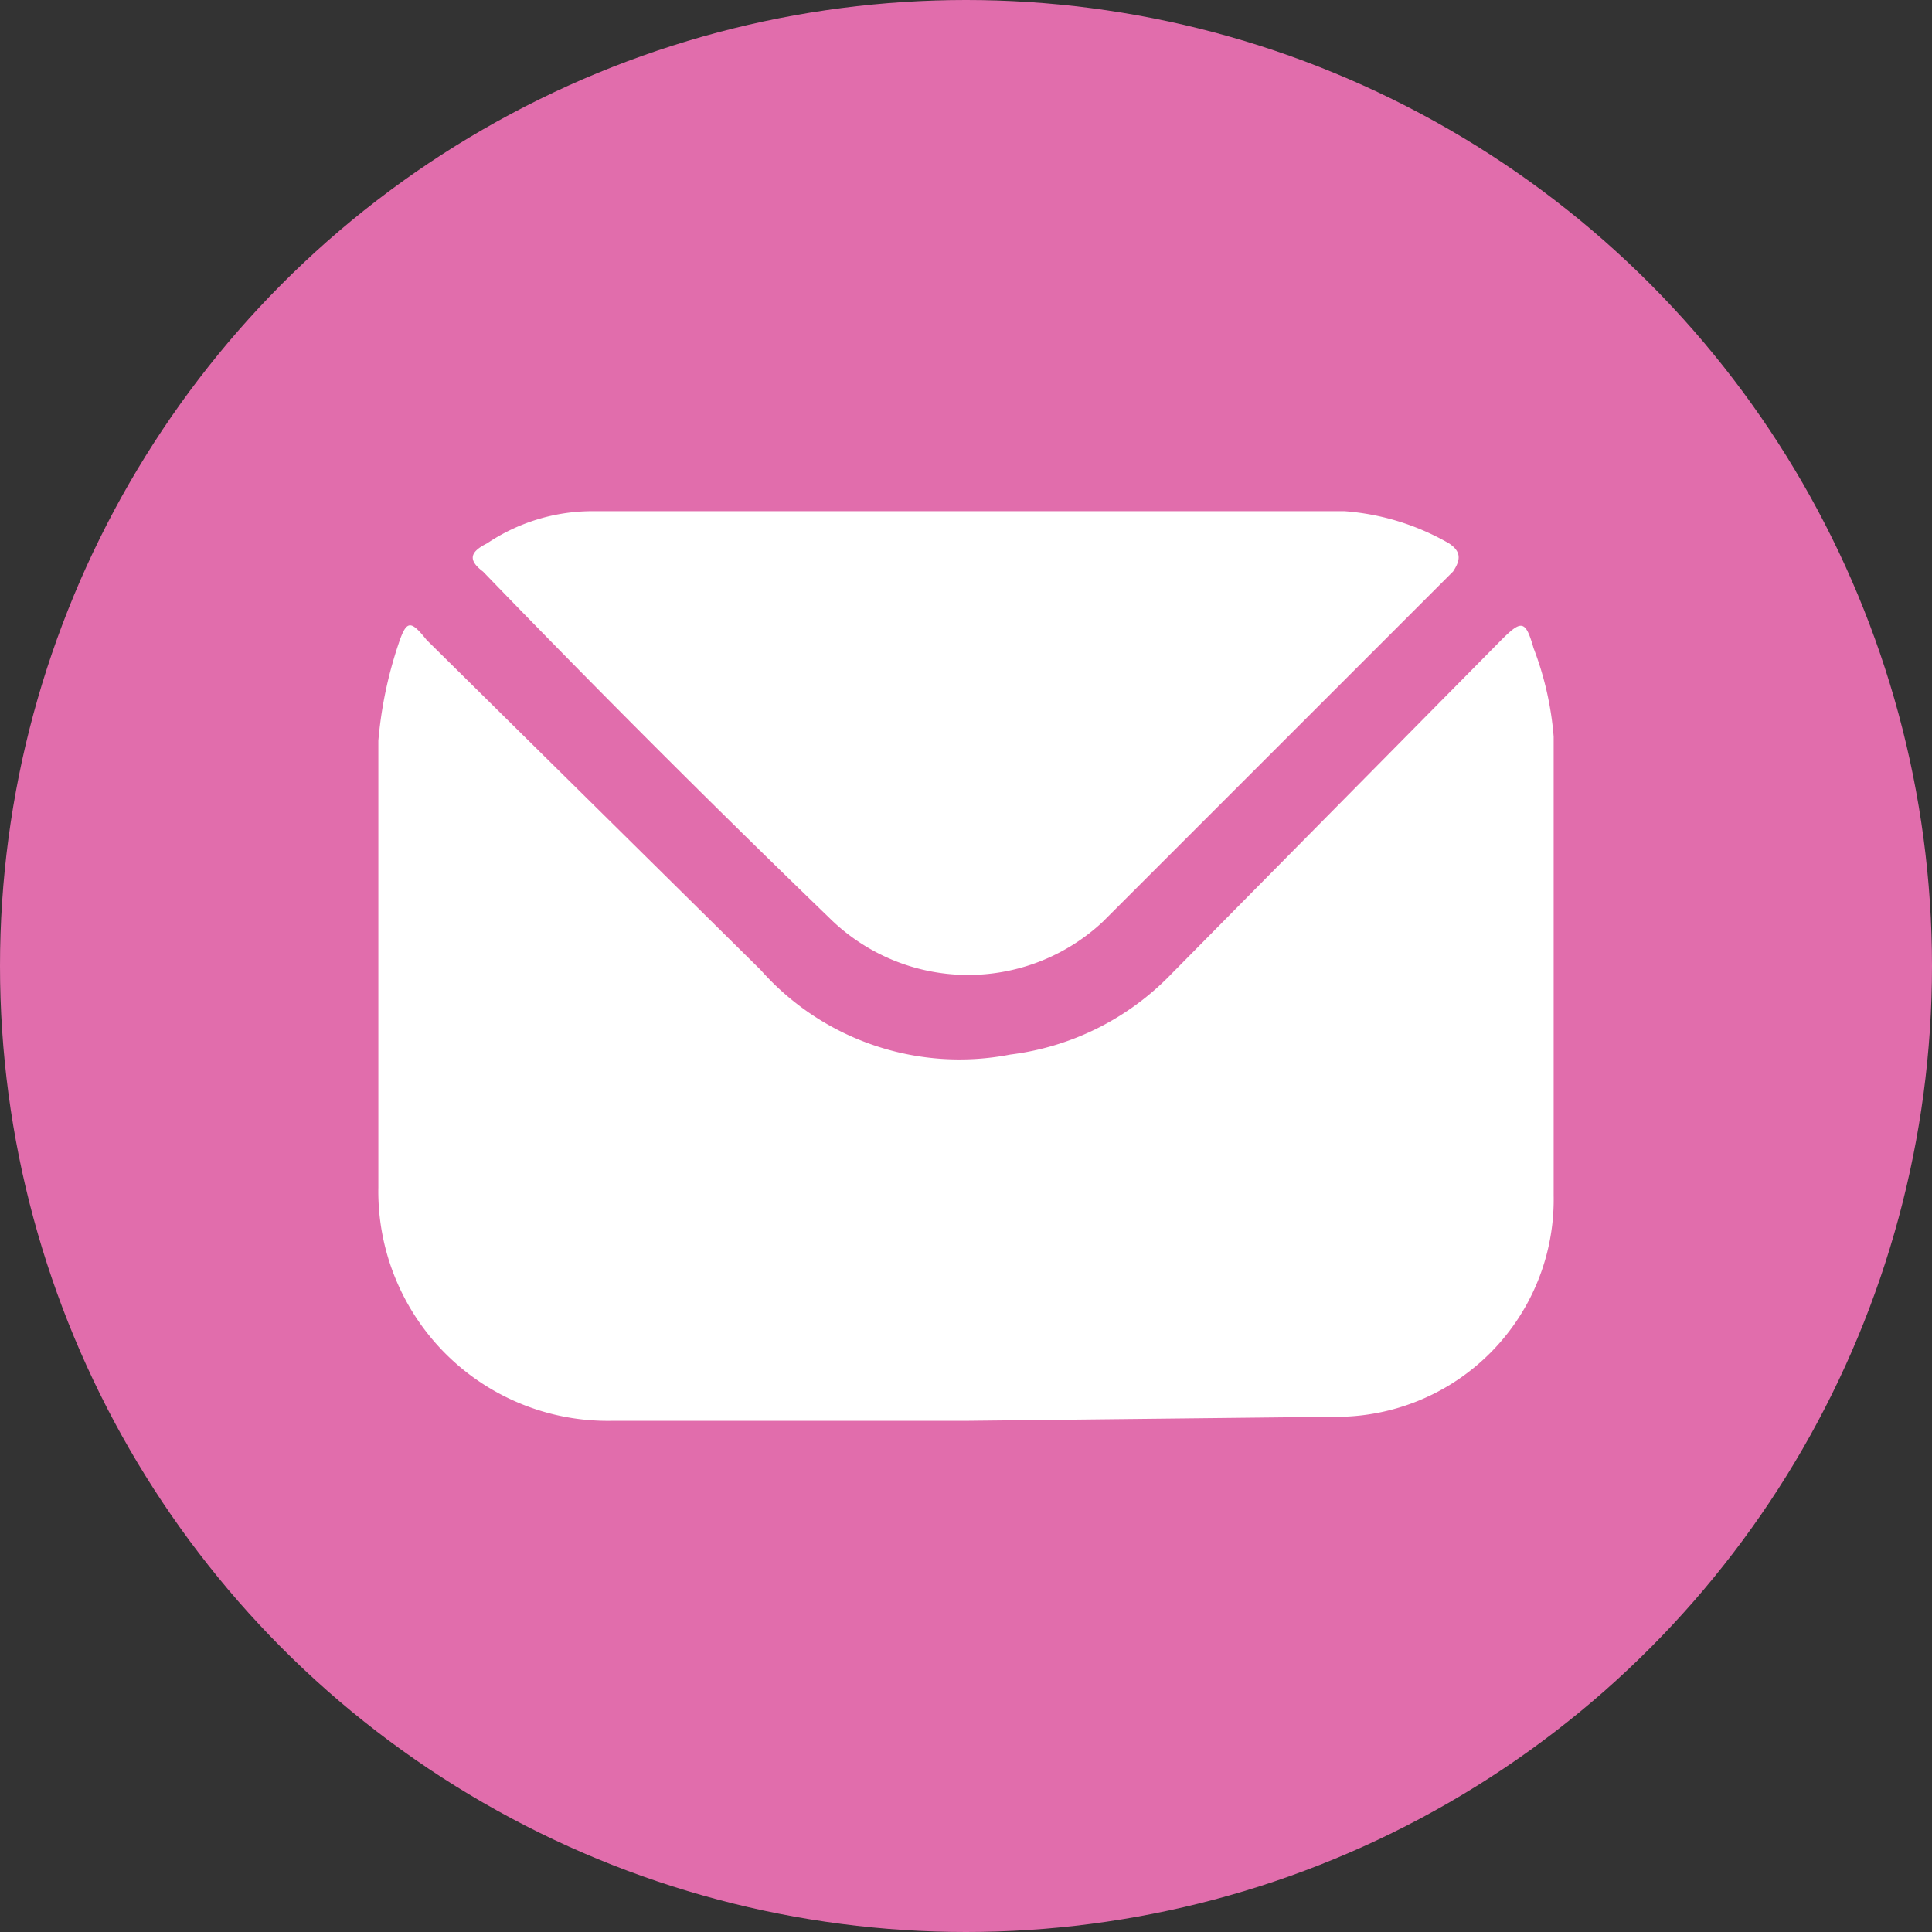 <svg xmlns="http://www.w3.org/2000/svg" viewBox="0 0 48 48"><rect x="0" y="0" width="48" height="48" fill="#333333" stroke="none"/><circle cx="24" cy="24" r="24" style="fill:#e16dac"/><path d="M24,35.3H15.2a5.7,5.7,0,0,1-5.8-5.8V18.4A10.3,10.3,0,0,1,9.9,16c.2-.6.3-.6.7-.1l8.3,8.2a6.6,6.6,0,0,0,6.2,2.1,6.7,6.7,0,0,0,4-2l8.2-8.3c.5-.5.6-.5.8.2a7.9,7.9,0,0,1,.5,2.2V29.7a5.4,5.4,0,0,1-5.5,5.5Z" style="fill:#fff"/><path d="M24,12.7h9.4a6.1,6.1,0,0,1,2.6.8c.3.2.3.4.1.7l-8.7,8.7a4.9,4.9,0,0,1-6.8-.1c-2.9-2.8-5.8-5.7-8.6-8.6-.4-.3-.3-.5.1-.7a4.7,4.7,0,0,1,2.6-.8Z" style="fill:#fff"/></svg>